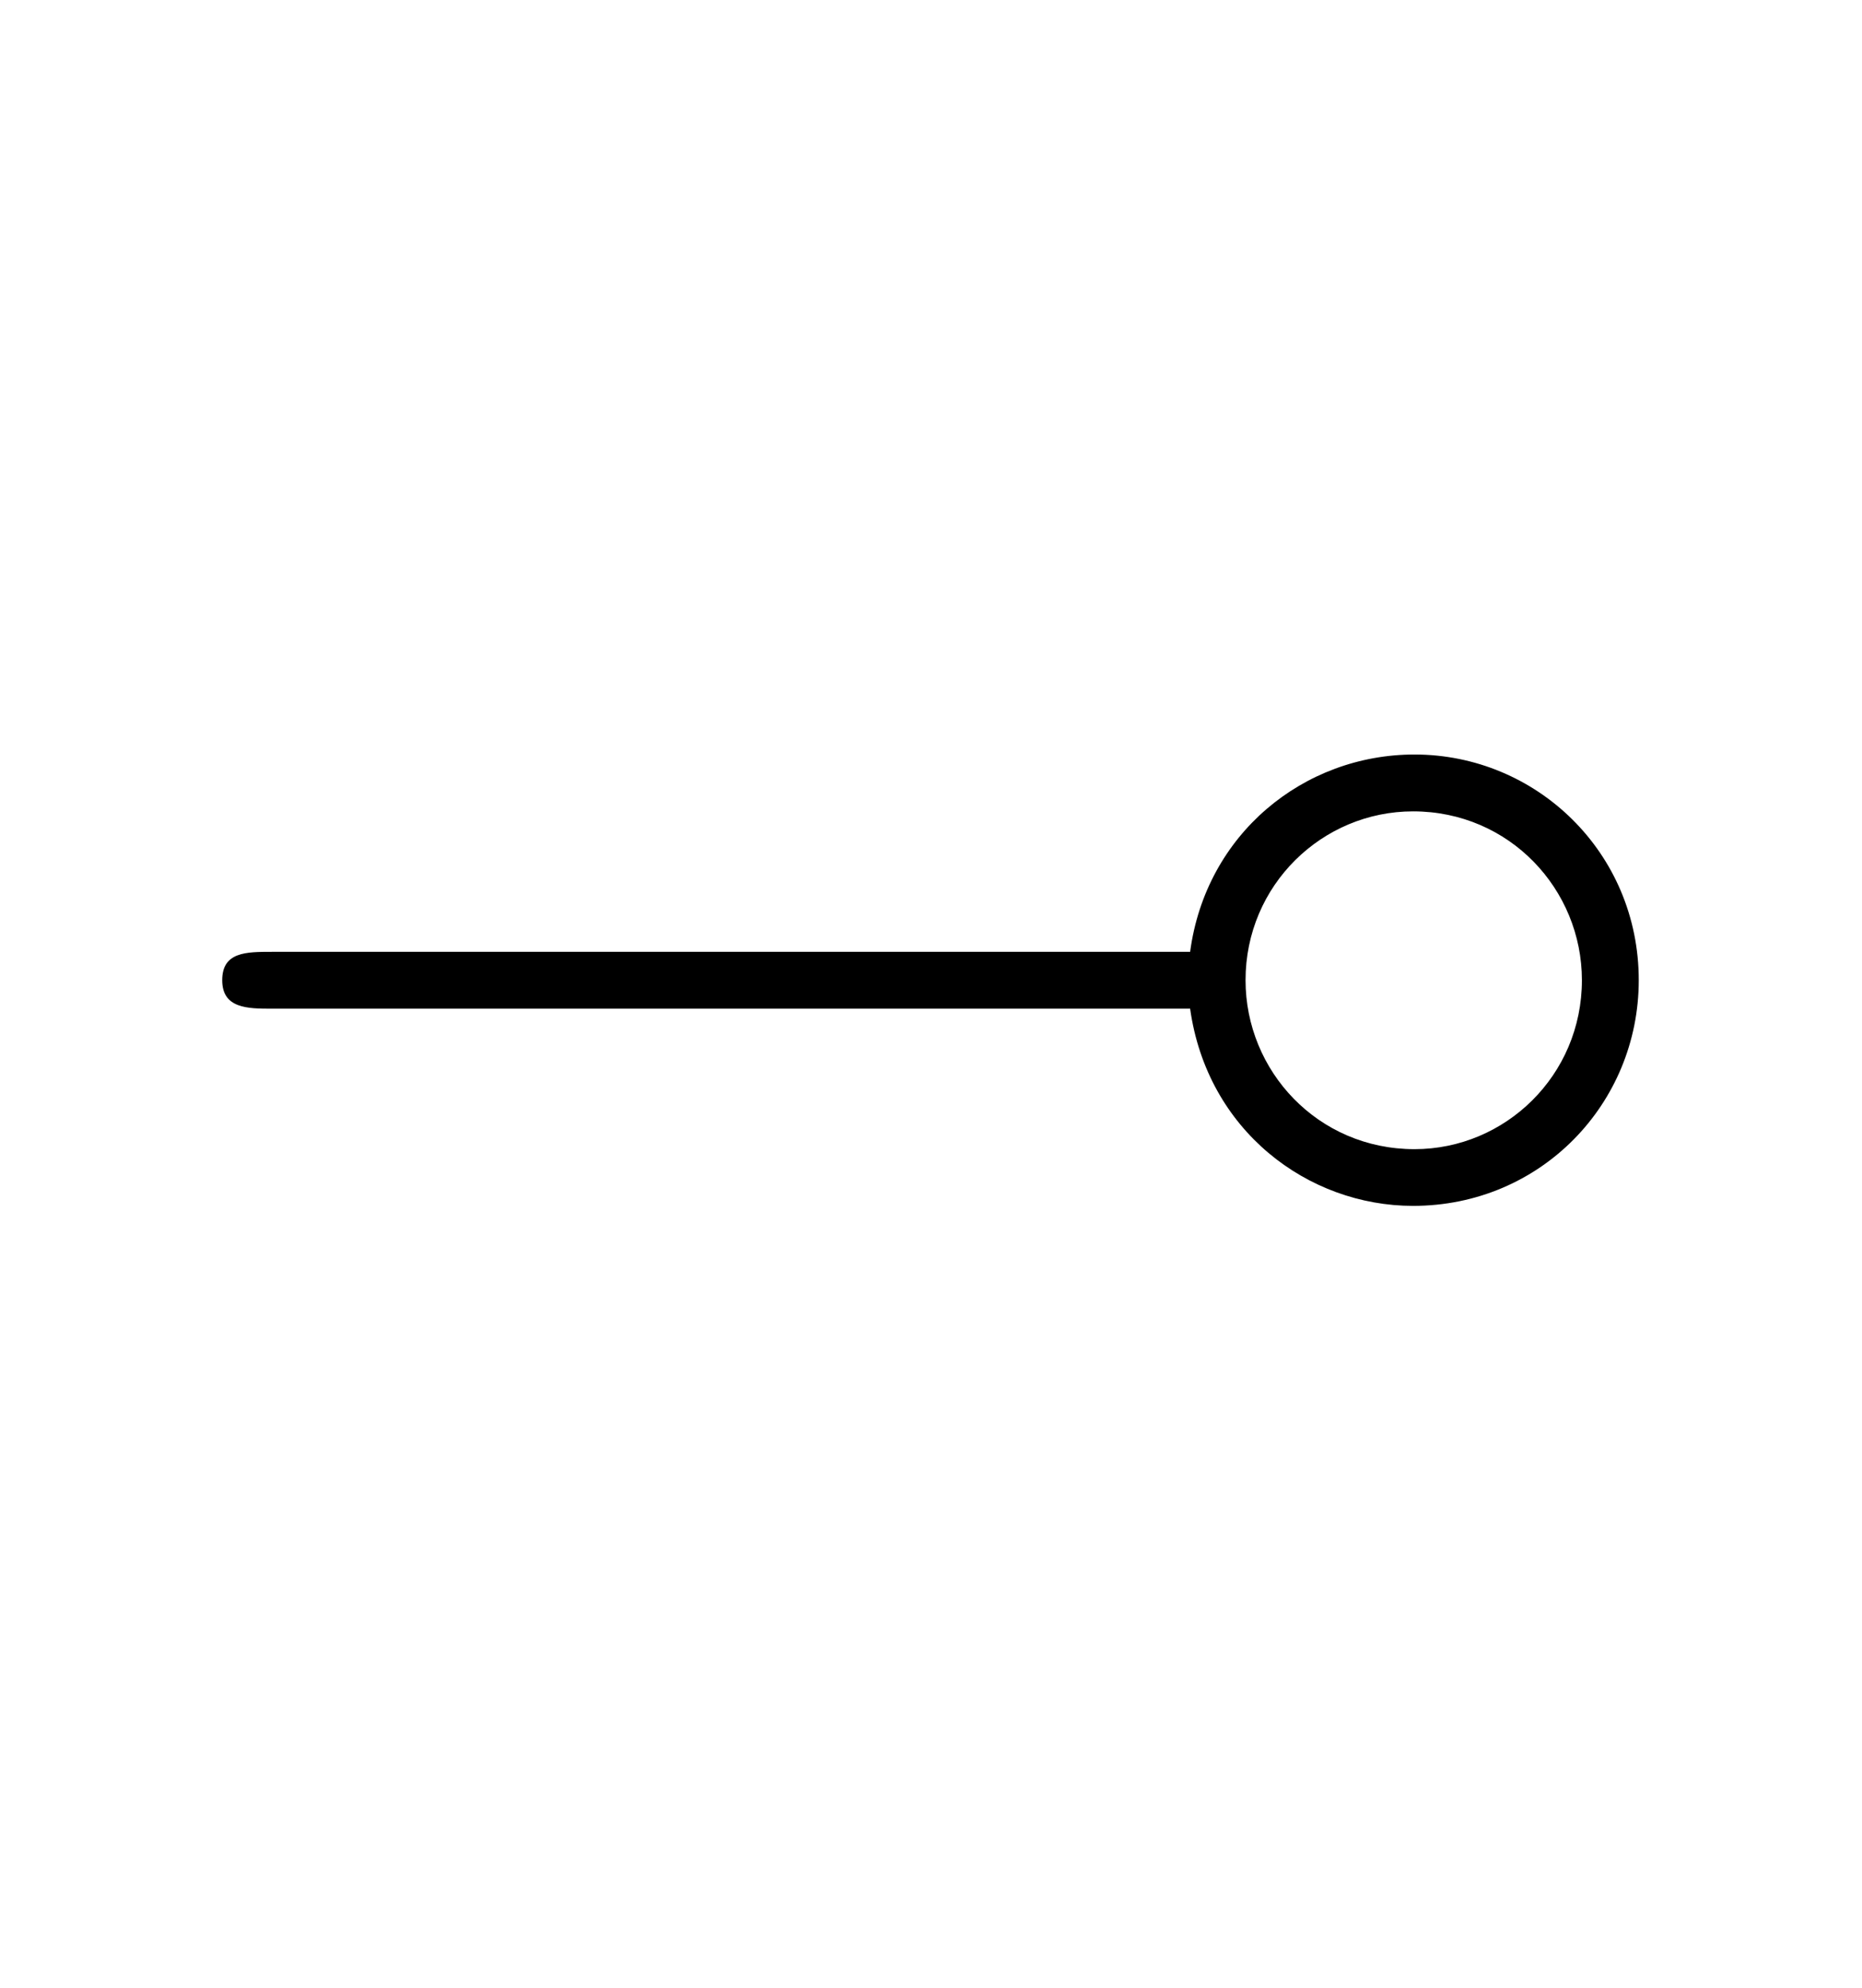 <?xml version='1.0' encoding='UTF-8'?>
<!-- This file was generated by dvisvgm 2.13.3 -->
<svg version='1.1' xmlns='http://www.w3.org/2000/svg' xmlns:xlink='http://www.w3.org/1999/xlink' viewBox='-165.1 -165.1 29.969 32'>
<title>\multimap</title>
<desc Packages='{amssymb}' CommandUnicode='U+22B8' UnicodePackages='[utf8]{inputenc}'/>
<defs>
<path id='g0-40' d='M7.352-2.291C7.472-1.435 8.179-.907 8.917-.907C9.813-.907 10.501-1.624 10.501-2.491C10.501-3.387 9.783-4.075 8.927-4.075C8.149-4.075 7.462-3.517 7.352-2.69H.907C.727-2.69 .558-2.69 .558-2.491S.737-2.291 .907-2.291H7.352ZM8.927-1.305C8.249-1.305 7.741-1.853 7.741-2.491C7.741-3.158 8.279-3.676 8.917-3.676C9.594-3.676 10.102-3.128 10.102-2.491C10.102-1.823 9.564-1.305 8.927-1.305Z'/>
</defs>
<g id='page1' transform='scale(2.293)'>
<use x='-71' y='-62.631' xlink:href='#g0-40'/>
</g>
</svg>
